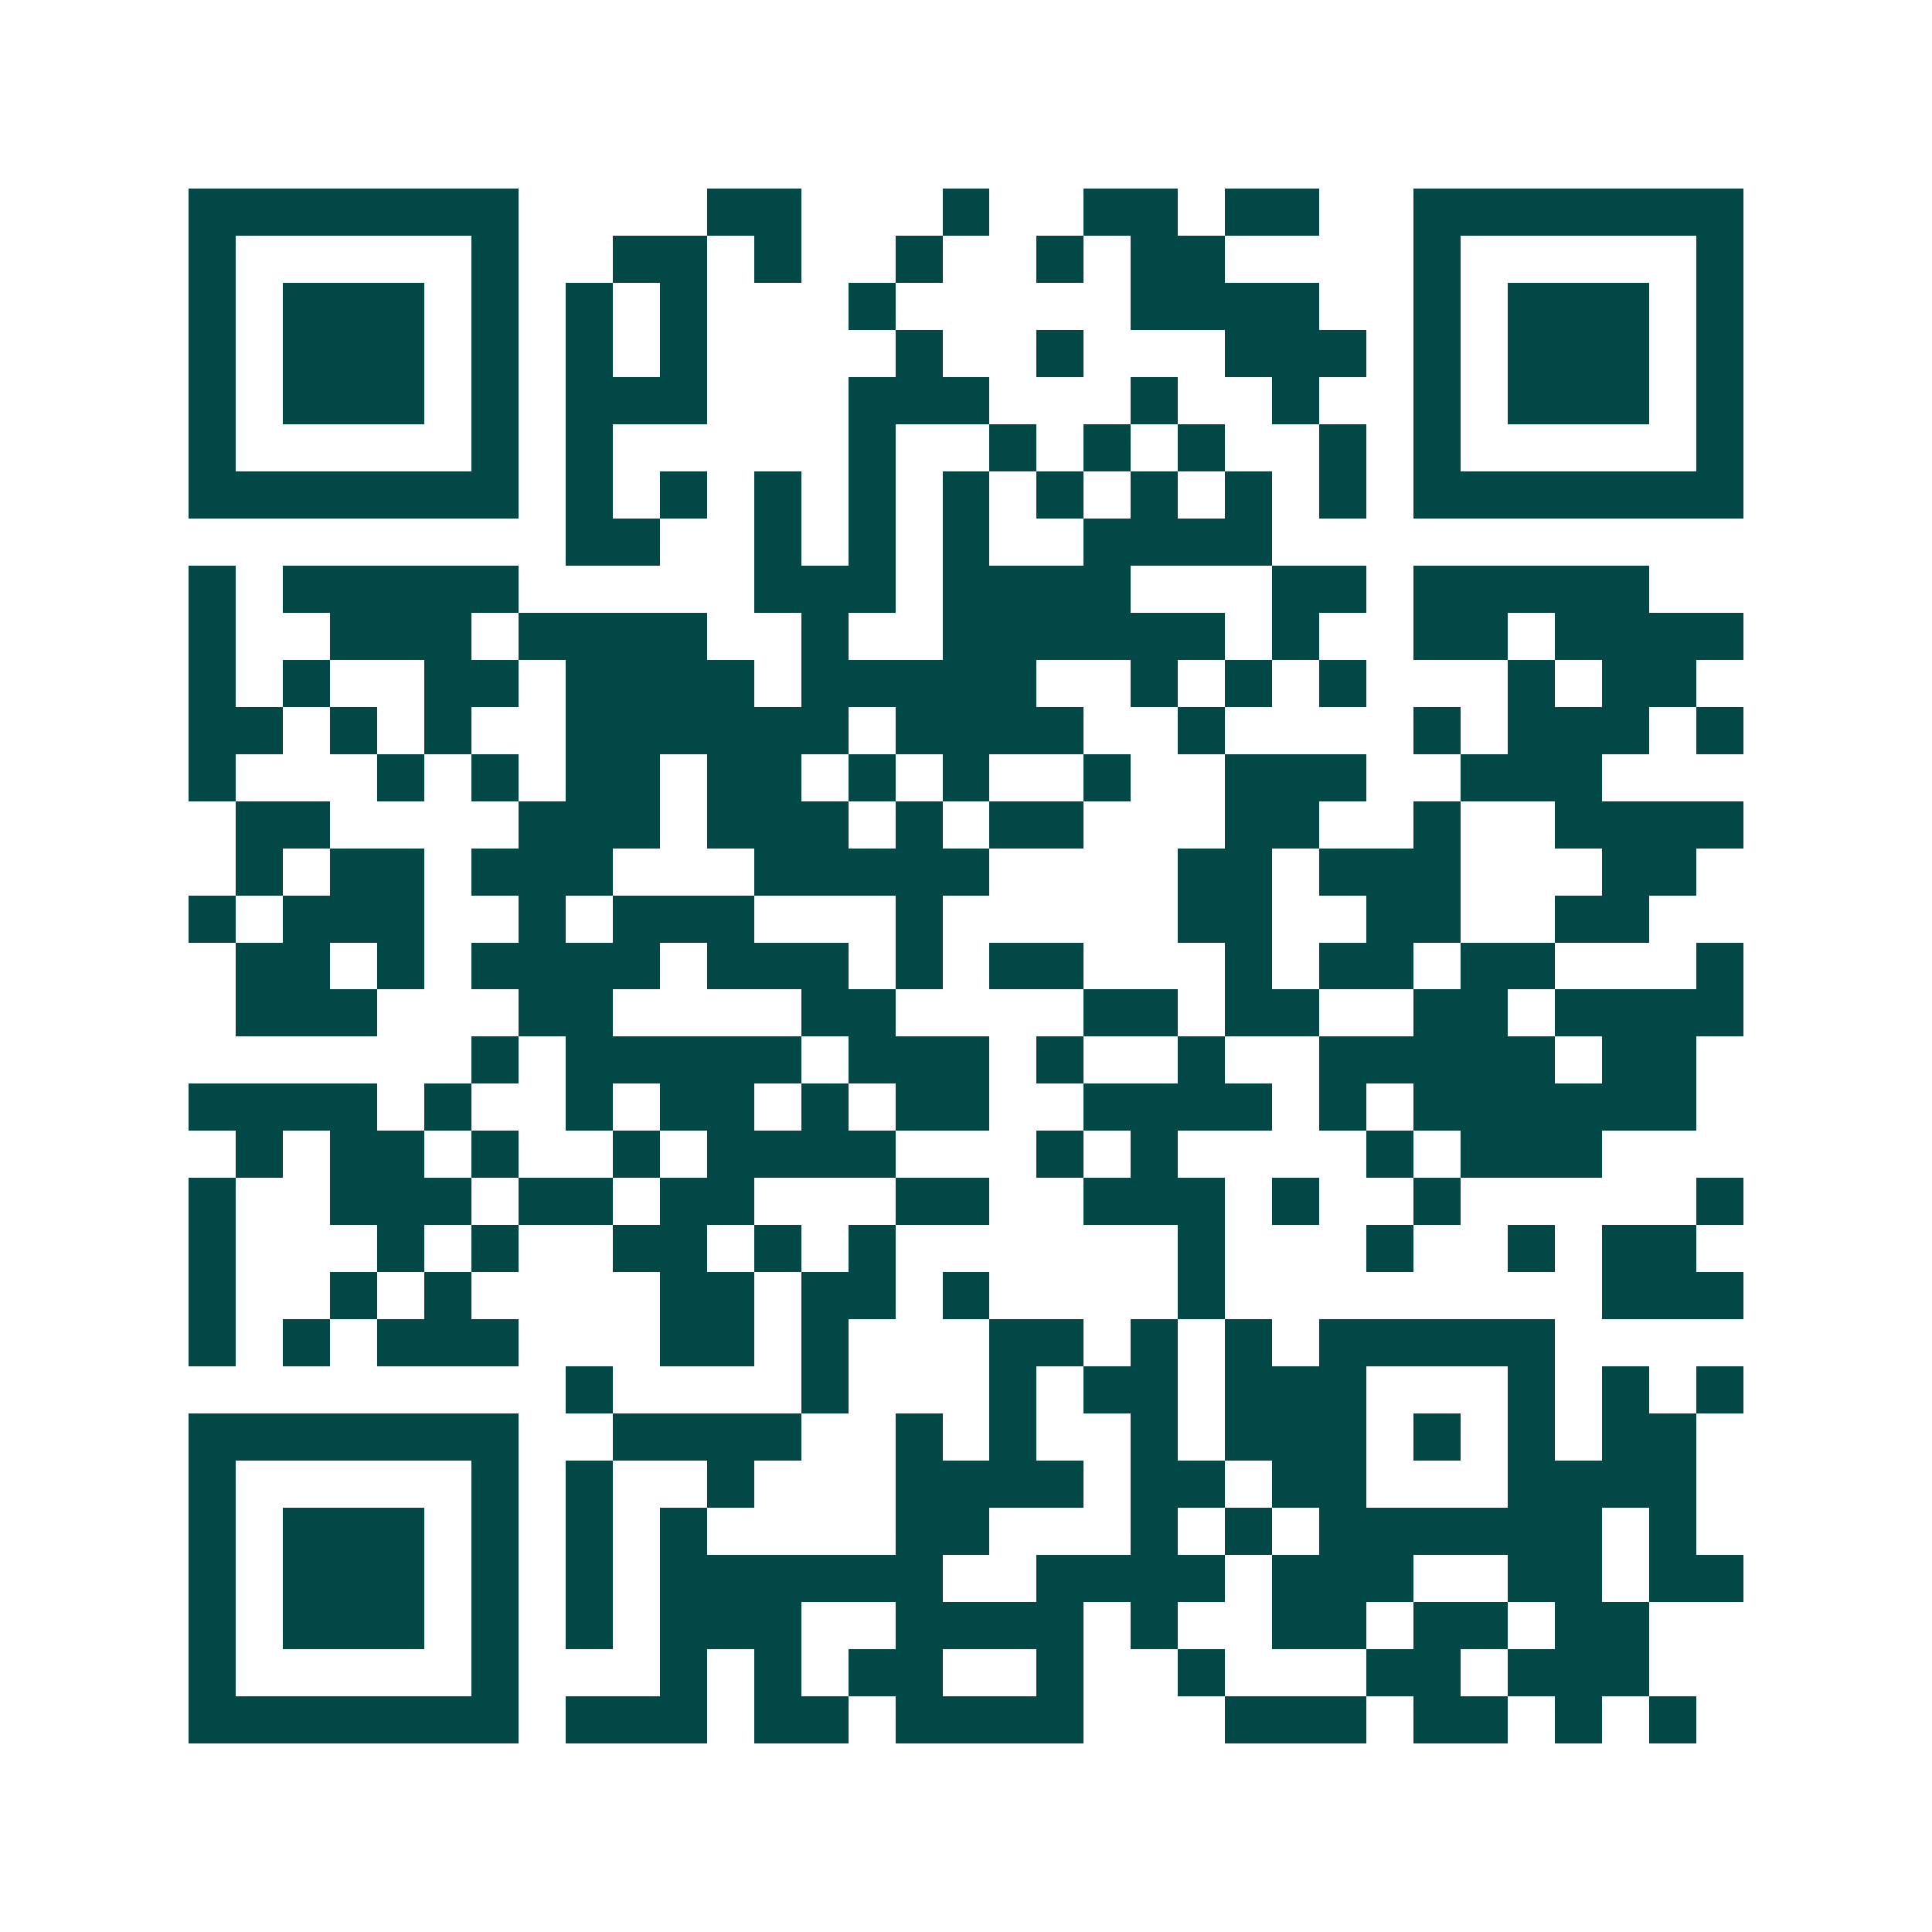 <svg xmlns="http://www.w3.org/2000/svg" width="200" height="200" viewBox="0 0 41 41" shape-rendering="crispEdges"><path fill="#ffffff" d="M0 0h41v41H0z"/><path stroke="#014847" d="M4 4.5h7m4 0h2m3 0h1m2 0h2m1 0h2m2 0h7M4 5.5h1m5 0h1m2 0h2m1 0h1m2 0h1m2 0h1m1 0h2m4 0h1m5 0h1M4 6.5h1m1 0h3m1 0h1m1 0h1m1 0h1m3 0h1m5 0h4m2 0h1m1 0h3m1 0h1M4 7.5h1m1 0h3m1 0h1m1 0h1m1 0h1m4 0h1m2 0h1m3 0h3m1 0h1m1 0h3m1 0h1M4 8.5h1m1 0h3m1 0h1m1 0h3m3 0h3m3 0h1m2 0h1m2 0h1m1 0h3m1 0h1M4 9.5h1m5 0h1m1 0h1m5 0h1m2 0h1m1 0h1m1 0h1m2 0h1m1 0h1m5 0h1M4 10.5h7m1 0h1m1 0h1m1 0h1m1 0h1m1 0h1m1 0h1m1 0h1m1 0h1m1 0h1m1 0h7M12 11.5h2m2 0h1m1 0h1m1 0h1m2 0h4M4 12.5h1m1 0h5m5 0h3m1 0h4m3 0h2m1 0h5M4 13.5h1m2 0h3m1 0h4m2 0h1m2 0h6m1 0h1m2 0h2m1 0h4M4 14.5h1m1 0h1m2 0h2m1 0h4m1 0h5m2 0h1m1 0h1m1 0h1m3 0h1m1 0h2M4 15.5h2m1 0h1m1 0h1m2 0h6m1 0h4m2 0h1m4 0h1m1 0h3m1 0h1M4 16.5h1m3 0h1m1 0h1m1 0h2m1 0h2m1 0h1m1 0h1m2 0h1m2 0h3m2 0h3M5 17.5h2m4 0h3m1 0h3m1 0h1m1 0h2m3 0h2m2 0h1m2 0h4M5 18.5h1m1 0h2m1 0h3m3 0h5m4 0h2m1 0h3m3 0h2M4 19.5h1m1 0h3m2 0h1m1 0h3m3 0h1m5 0h2m2 0h2m2 0h2M5 20.5h2m1 0h1m1 0h4m1 0h3m1 0h1m1 0h2m3 0h1m1 0h2m1 0h2m3 0h1M5 21.5h3m3 0h2m4 0h2m4 0h2m1 0h2m2 0h2m1 0h4M10 22.5h1m1 0h5m1 0h3m1 0h1m2 0h1m2 0h5m1 0h2M4 23.5h4m1 0h1m2 0h1m1 0h2m1 0h1m1 0h2m2 0h4m1 0h1m1 0h6M5 24.5h1m1 0h2m1 0h1m2 0h1m1 0h4m3 0h1m1 0h1m4 0h1m1 0h3M4 25.5h1m2 0h3m1 0h2m1 0h2m3 0h2m2 0h3m1 0h1m2 0h1m5 0h1M4 26.5h1m3 0h1m1 0h1m2 0h2m1 0h1m1 0h1m6 0h1m3 0h1m2 0h1m1 0h2M4 27.5h1m2 0h1m1 0h1m4 0h2m1 0h2m1 0h1m4 0h1m8 0h3M4 28.5h1m1 0h1m1 0h3m3 0h2m1 0h1m3 0h2m1 0h1m1 0h1m1 0h5M12 29.5h1m4 0h1m3 0h1m1 0h2m1 0h3m3 0h1m1 0h1m1 0h1M4 30.5h7m2 0h4m2 0h1m1 0h1m2 0h1m1 0h3m1 0h1m1 0h1m1 0h2M4 31.5h1m5 0h1m1 0h1m2 0h1m3 0h4m1 0h2m1 0h2m3 0h4M4 32.5h1m1 0h3m1 0h1m1 0h1m1 0h1m4 0h2m3 0h1m1 0h1m1 0h6m1 0h1M4 33.5h1m1 0h3m1 0h1m1 0h1m1 0h6m2 0h4m1 0h3m2 0h2m1 0h2M4 34.5h1m1 0h3m1 0h1m1 0h1m1 0h3m2 0h4m1 0h1m2 0h2m1 0h2m1 0h2M4 35.5h1m5 0h1m3 0h1m1 0h1m1 0h2m2 0h1m2 0h1m3 0h2m1 0h3M4 36.5h7m1 0h3m1 0h2m1 0h4m3 0h3m1 0h2m1 0h1m1 0h1"/></svg>
